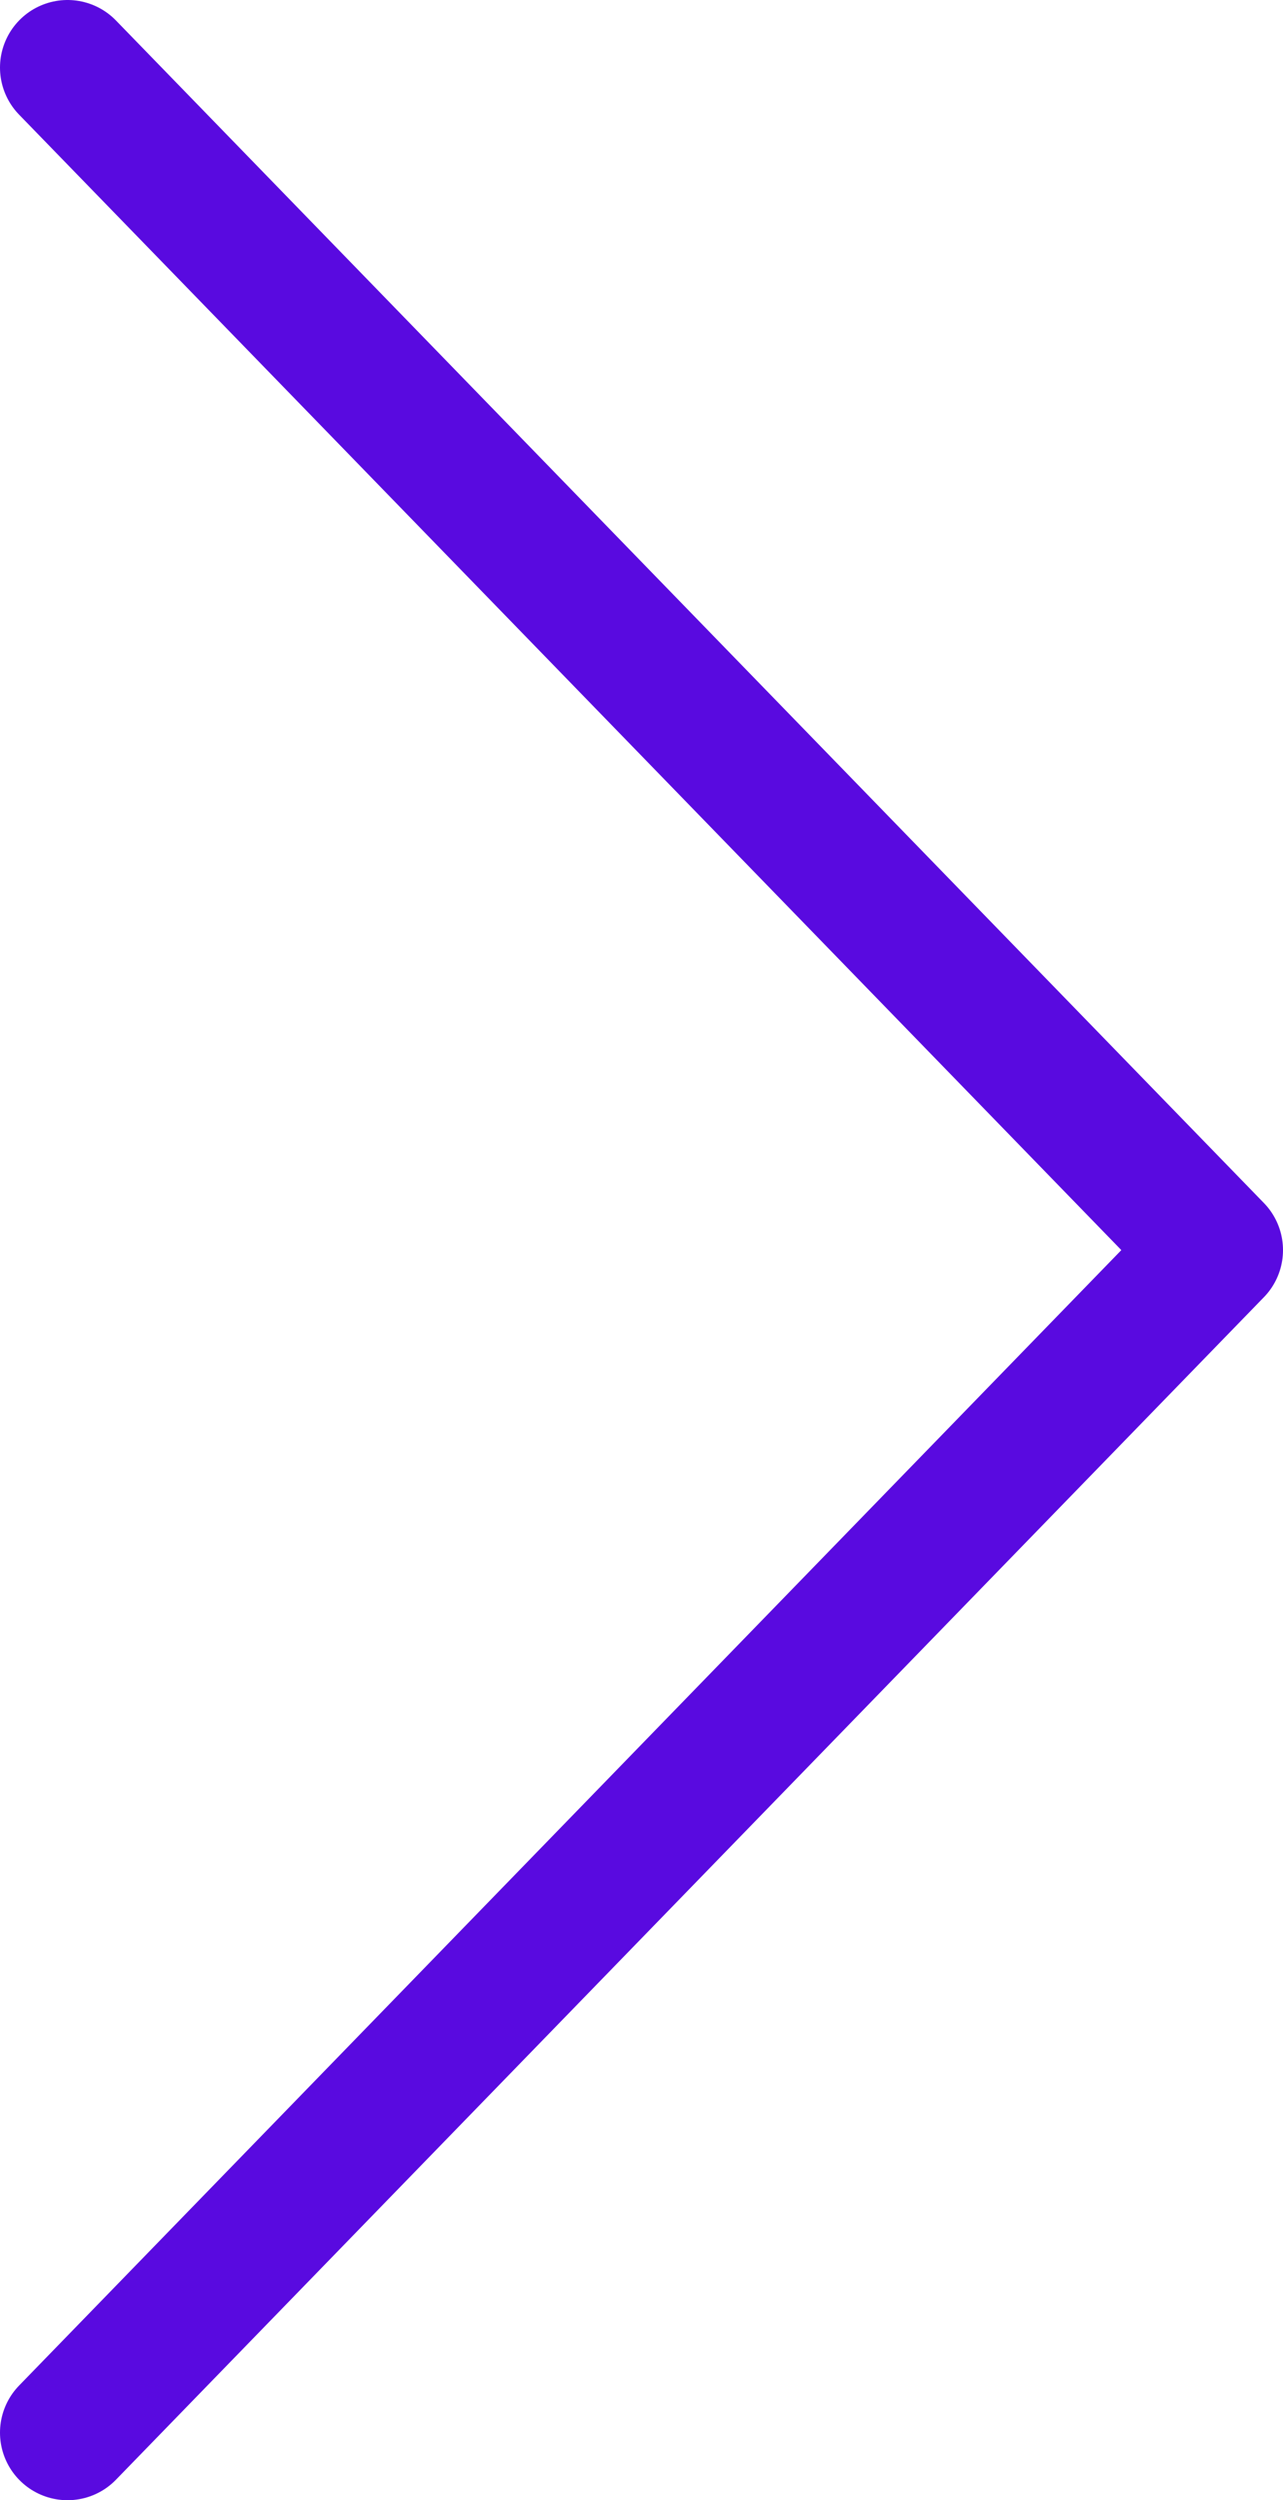 <svg width="19" height="37" viewBox="0 0 19 37" fill="none" xmlns="http://www.w3.org/2000/svg">
<path d="M1 1L18 18.5L1 36" stroke="#590AE0" stroke-width="2" stroke-linecap="round" stroke-linejoin="round"/>
</svg>

